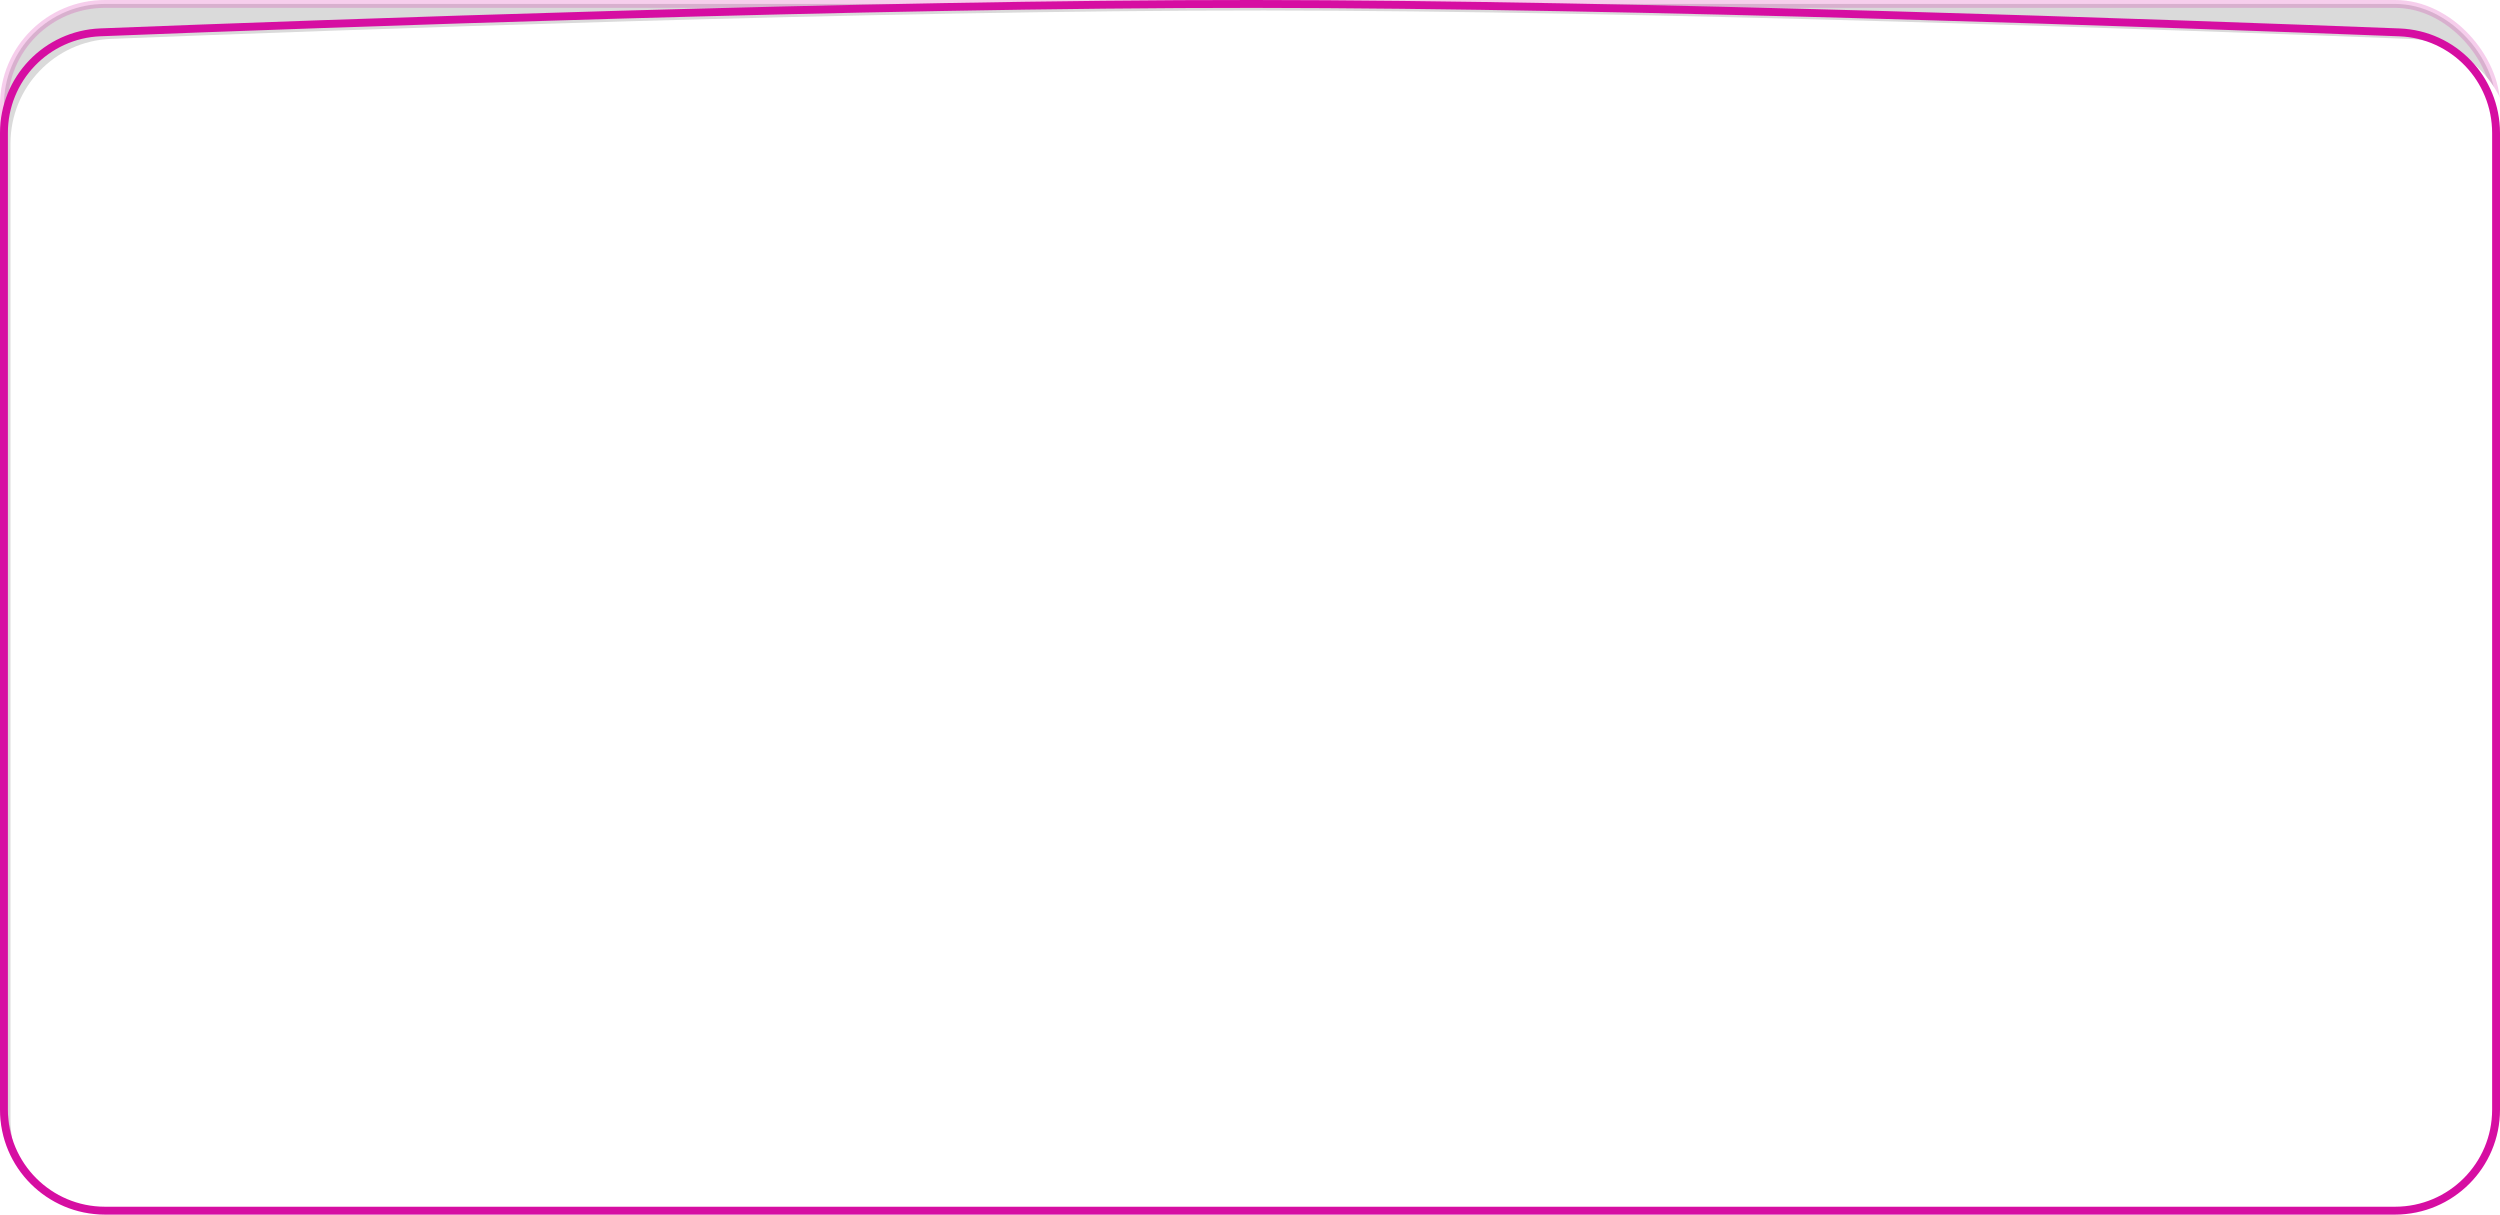 <?xml version="1.0" encoding="UTF-8"?> <svg xmlns="http://www.w3.org/2000/svg" width="953" height="463" viewBox="0 0 953 463" fill="none"> <rect opacity="0.2" x="1.5" y="1.5" width="950" height="460" rx="38.5" fill="#464646" stroke="#D60EA2" stroke-width="3"></rect> <g filter="url(#filter0_i_225_84)"> <path d="M0 50.699C0 29.275 16.844 11.666 38.251 10.825C123.278 7.48 331.961 -0.085 477.838 0C622.021 0.084 829.864 7.548 914.728 10.845C936.146 11.677 953 29.29 953 50.724V423C953 445.091 935.091 463 913 463H40C17.909 463 0 445.091 0 423V50.699Z" fill="white"></path> </g> <path d="M951.5 50.724V423C951.5 444.263 934.263 461.5 913 461.5H40C18.737 461.5 1.5 444.263 1.5 423V50.699C1.5 30.076 17.712 13.133 38.31 12.323C123.339 8.979 331.994 1.415 477.838 1.5C621.988 1.584 829.804 9.047 914.67 12.344C935.278 13.144 951.5 30.091 951.5 50.724Z" stroke="#D60EA2" stroke-width="3"></path> <defs> <filter id="filter0_i_225_84" x="0" y="-0" width="957" height="467" filterUnits="userSpaceOnUse" color-interpolation-filters="sRGB"> <feFlood flood-opacity="0" result="BackgroundImageFix"></feFlood> <feBlend mode="normal" in="SourceGraphic" in2="BackgroundImageFix" result="shape"></feBlend> <feColorMatrix in="SourceAlpha" type="matrix" values="0 0 0 0 0 0 0 0 0 0 0 0 0 0 0 0 0 0 127 0" result="hardAlpha"></feColorMatrix> <feOffset dx="4" dy="4"></feOffset> <feGaussianBlur stdDeviation="4.5"></feGaussianBlur> <feComposite in2="hardAlpha" operator="arithmetic" k2="-1" k3="1"></feComposite> <feColorMatrix type="matrix" values="0 0 0 0 1 0 0 0 0 1 0 0 0 0 1 0 0 0 0.5 0"></feColorMatrix> <feBlend mode="normal" in2="shape" result="effect1_innerShadow_225_84"></feBlend> </filter> </defs> </svg> 